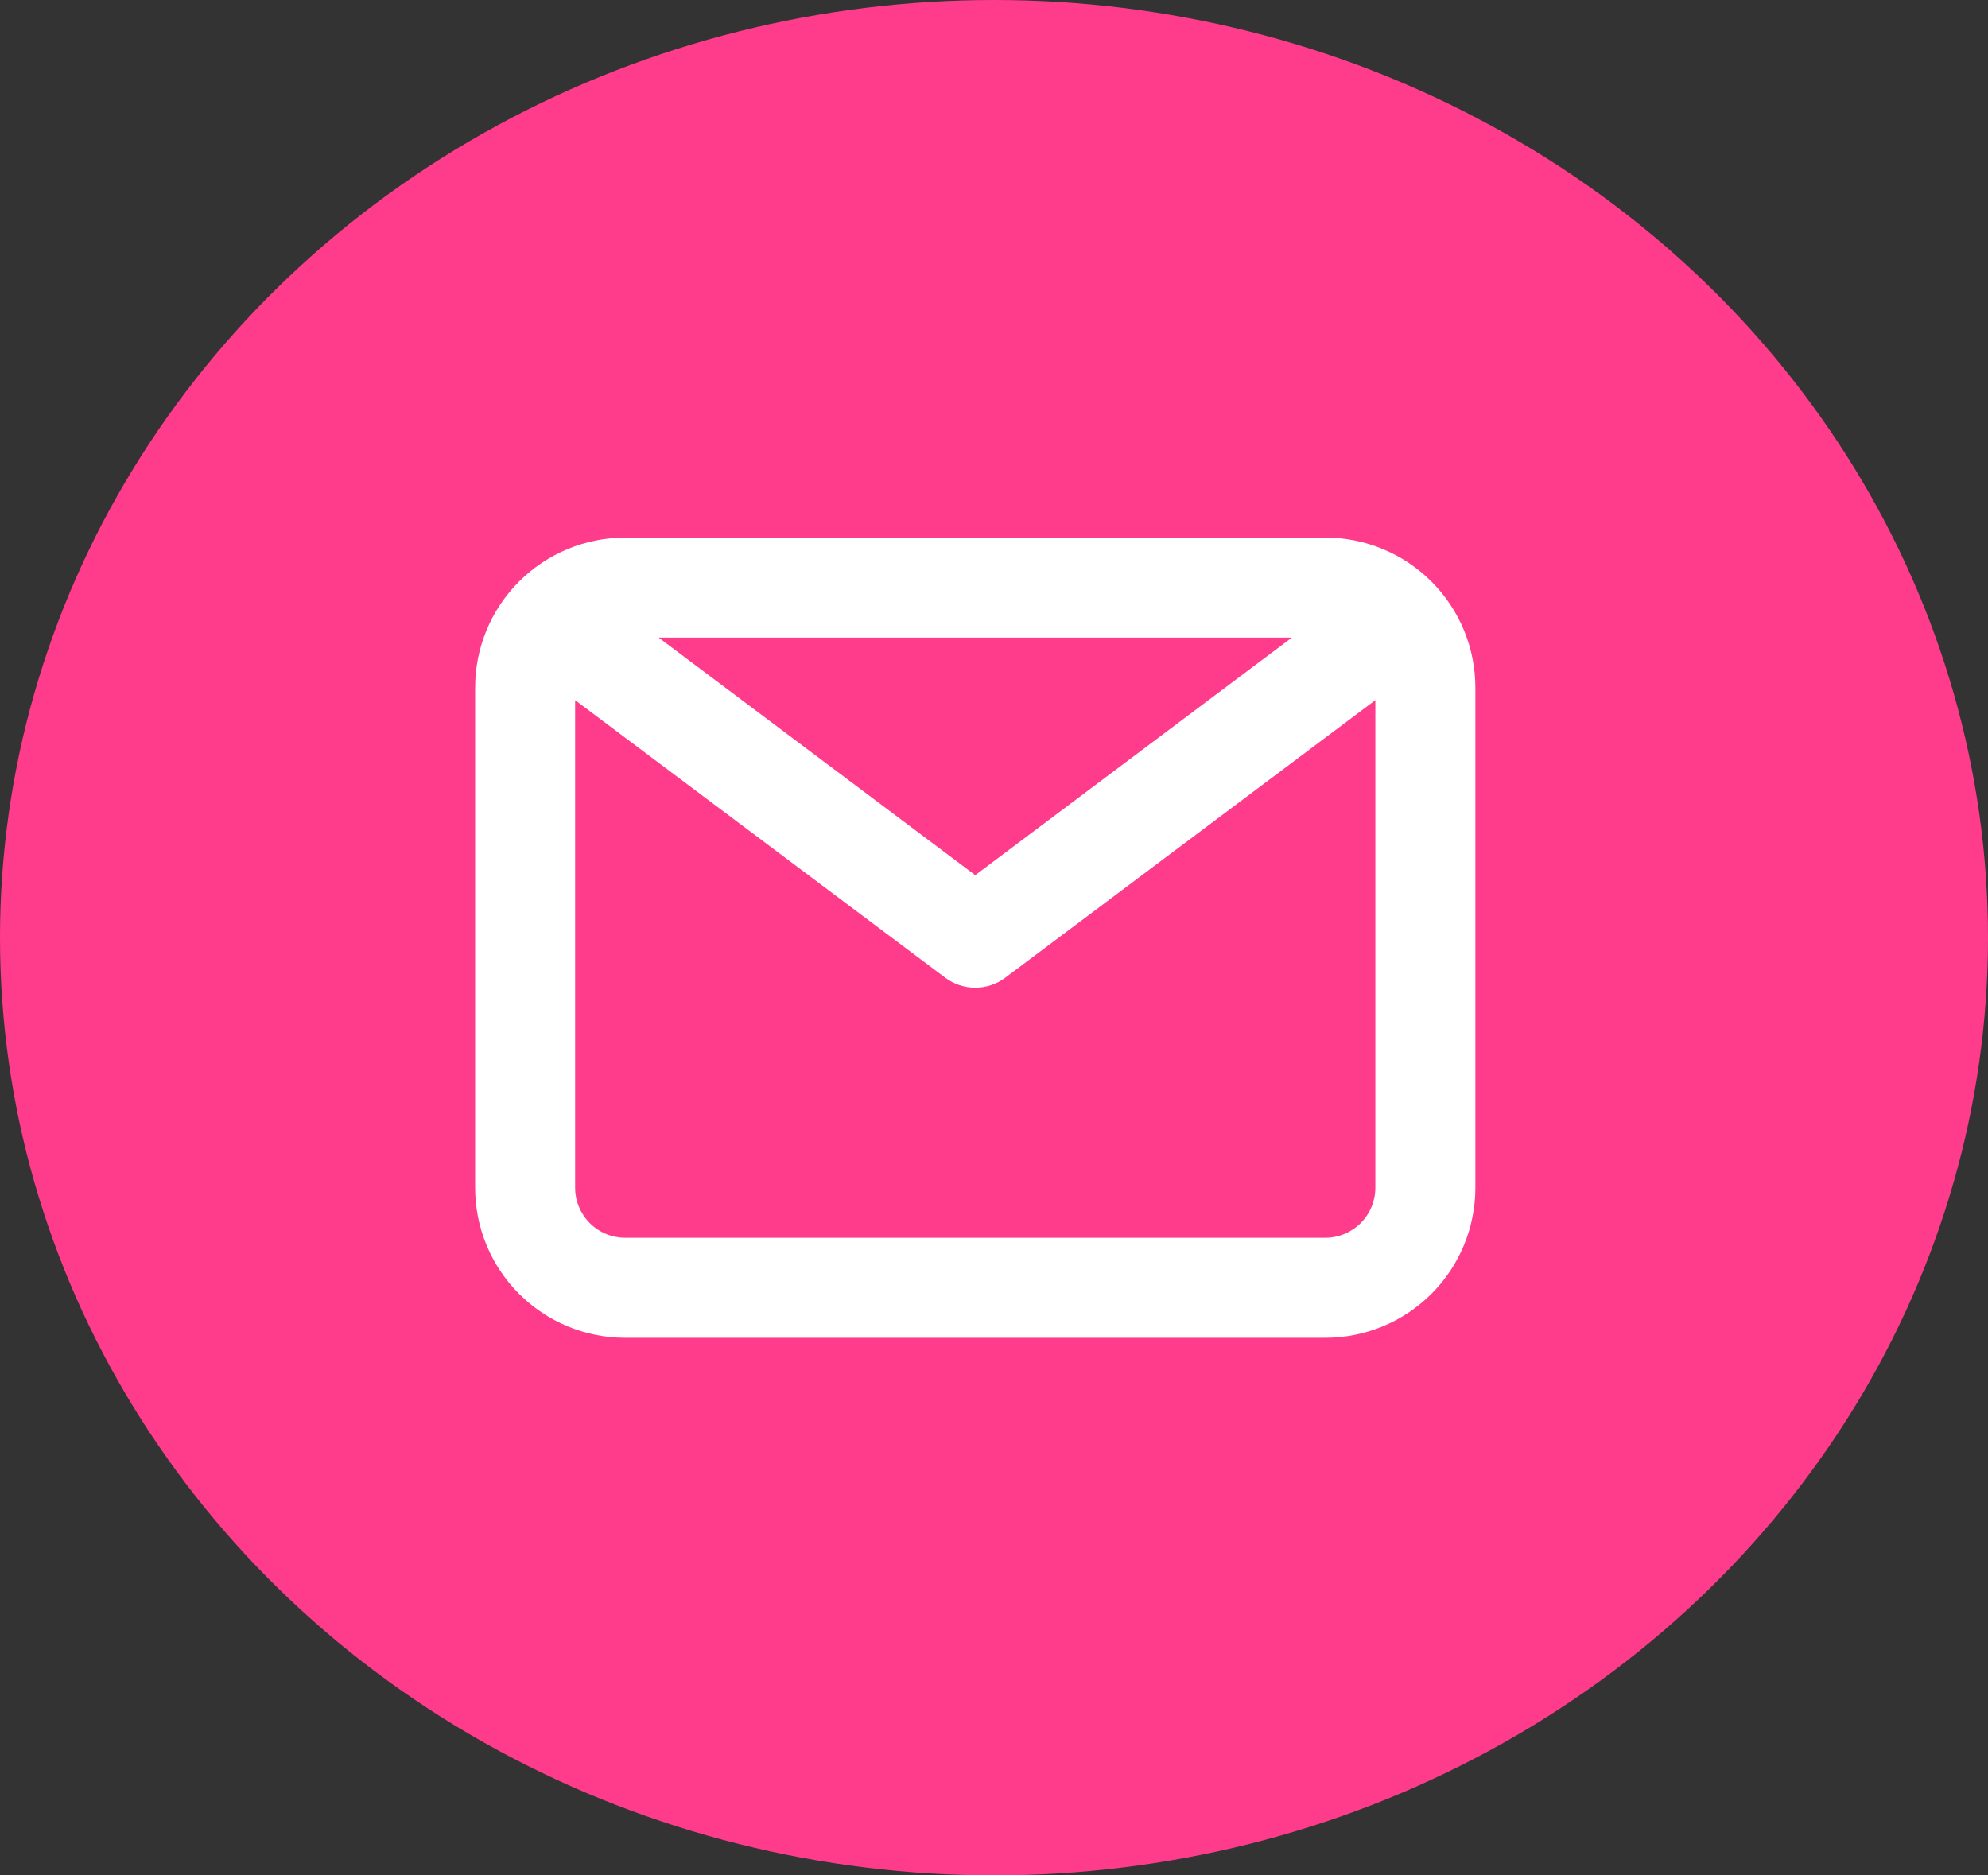 <svg width="53" height="50" viewBox="0 0 53 50" fill="none" xmlns="http://www.w3.org/2000/svg">
<rect x="0" y="0" width="53" height="50" fill="#333333" stroke="none"/>
<ellipse cx="26.5" cy="25" rx="26.5" ry="25" fill="#FF3C8C"/>
<path d="M35.333 14.333H16.667C15.606 14.333 14.588 14.755 13.838 15.505C13.088 16.255 12.667 17.272 12.667 18.333V31.667C12.667 32.727 13.088 33.745 13.838 34.495C14.588 35.245 15.606 35.667 16.667 35.667H35.333C36.394 35.667 37.412 35.245 38.162 34.495C38.912 33.745 39.333 32.727 39.333 31.667V18.333C39.333 17.272 38.912 16.255 38.162 15.505C37.412 14.755 36.394 14.333 35.333 14.333V14.333ZM34.44 17L26 23.333L17.56 17H34.44ZM35.333 33H16.667C16.313 33 15.974 32.859 15.724 32.609C15.474 32.359 15.333 32.02 15.333 31.667V18.667L25.2 26.067C25.431 26.24 25.712 26.333 26 26.333C26.288 26.333 26.569 26.24 26.8 26.067L36.667 18.667V31.667C36.667 32.02 36.526 32.359 36.276 32.609C36.026 32.859 35.687 33 35.333 33Z" fill="white"/>
</svg>
